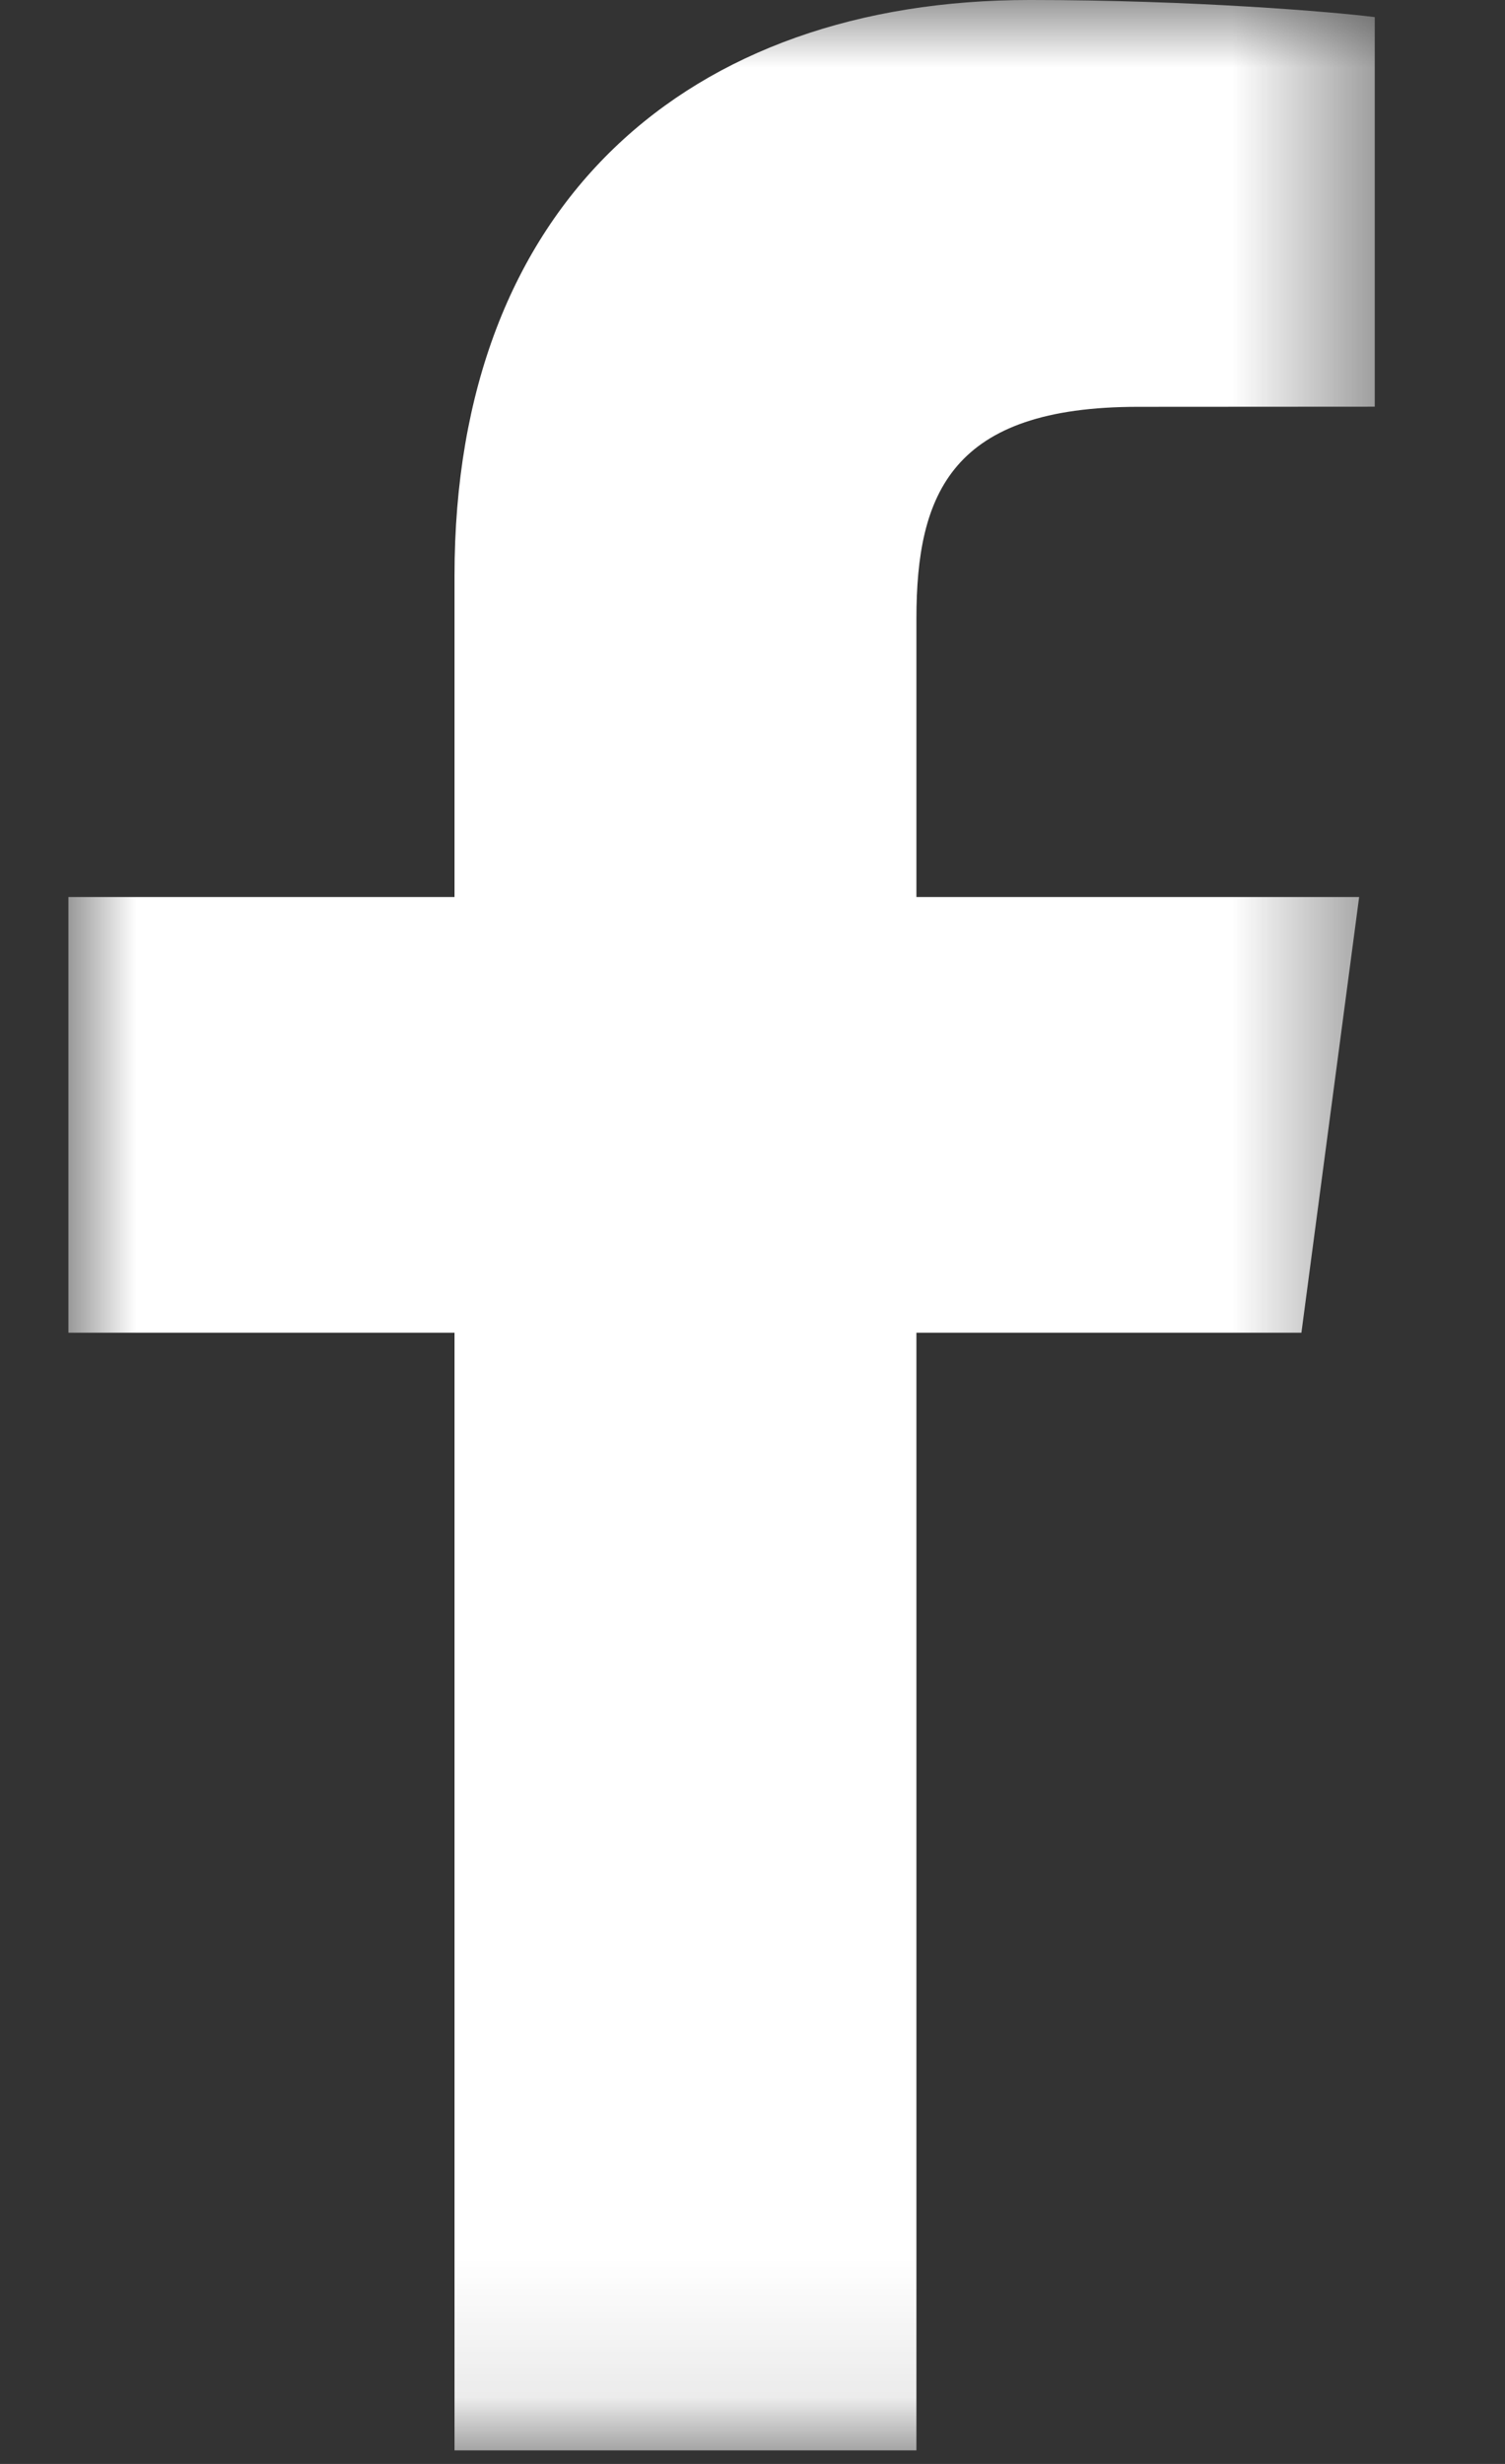 <?xml version="1.0" encoding="UTF-8"?>
<svg width="11px" height="18px" viewBox="0 0 11 18" version="1.1" xmlns="http://www.w3.org/2000/svg" xmlns:xlink="http://www.w3.org/1999/xlink">
    <rect x="0" y="0" width="11" height="18" fill="#333333" stroke="none"/>
    <title>Group 5</title>
    <defs>
        <polygon id="path-1" points="9.548 8.95 9.548 0 0 0 0 8.95 0 17.901 9.548 17.901"></polygon>
    </defs>
    <g id="Current" stroke="none" stroke-width="1" fill="none" fill-rule="evenodd">
        <g id="Group-5" transform="translate(0.5, 0)">
            <mask id="mask-2" fill="white">
                <use xlink:href="#path-1"></use>
            </mask>
            <g id="Clip-2"></g>
            <path d="M6.198,17.901 L6.198,9.736 L9.012,9.736 L9.434,6.553 L6.198,6.553 L6.198,4.521 C6.198,3.6 6.459,2.972 7.818,2.972 L9.548,2.971 L9.548,0.125 C9.249,0.087 8.222,-3.46153846e-05 7.027,-3.46153846e-05 C4.531,-3.46153846e-05 2.822,1.483 2.822,4.206 L2.822,6.553 L0,6.553 L0,9.736 L2.822,9.736 L2.822,17.901 L6.198,17.901 Z" id="Fill-1" fill="#FFFFFF" mask="url(#mask-2)"></path>
        </g>
    </g>
</svg>